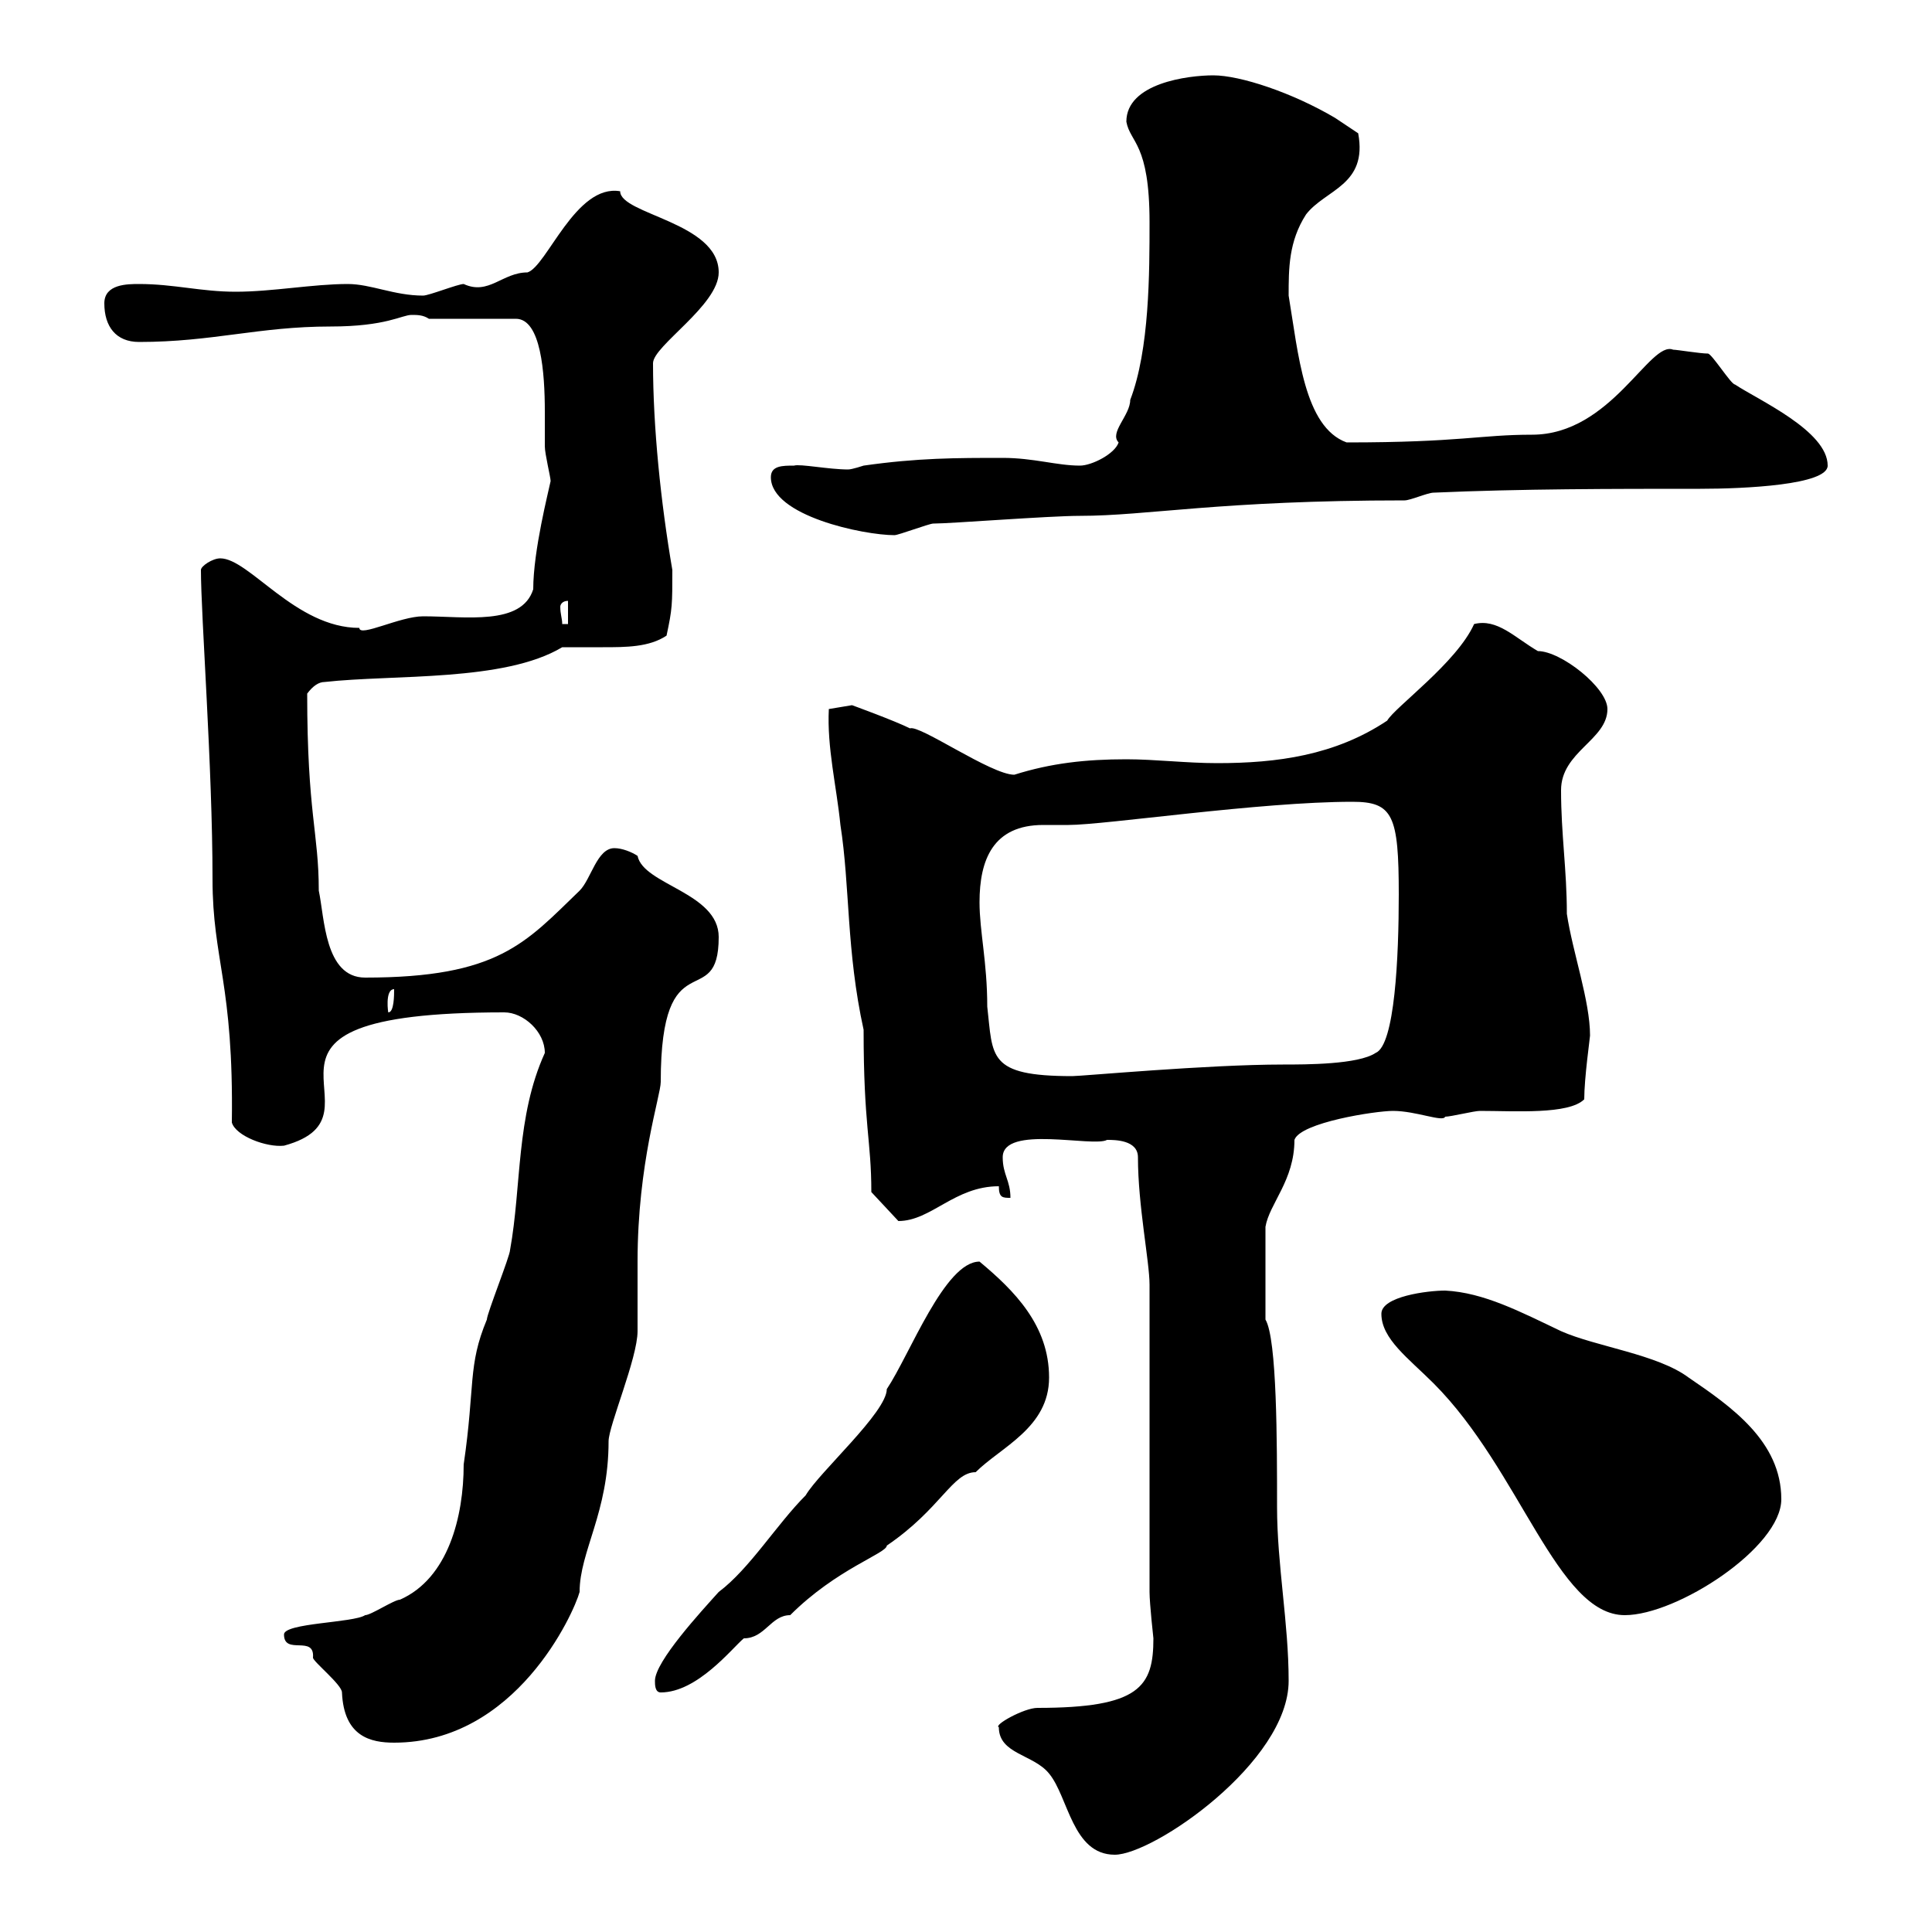 <svg xmlns="http://www.w3.org/2000/svg" xmlns:xlink="http://www.w3.org/1999/xlink" width="300" height="300"><path d="M155.10 268.20C155.10 272.40 160.50 272.40 162.90 275.40C165.90 279 166.50 288 173.10 288C179.10 288 200.10 273.60 200.10 261C200.10 252 198.30 243 198.30 234C198.30 224.10 198.30 207.90 196.50 204.90L196.50 190.50C197.10 186.90 201 183.30 201 177C201.90 174.30 213.60 172.50 216.30 172.50C219.90 172.50 224.10 174.30 224.40 173.40C225.30 173.40 228.90 172.50 229.80 172.50C235.20 172.50 243.60 173.10 246 170.70C246 167.40 246.90 161.10 246.90 160.80C246.90 155.40 244.20 147.90 243.30 141.90C243.30 135 242.40 129.60 242.40 122.70C242.40 116.70 249.60 114.90 249.60 110.10C249.60 106.80 242.40 101.10 238.80 101.10C235.20 99 232.50 96 228.90 96.90C226.20 102.90 216.60 109.80 215.40 111.90C207.30 117.30 198.30 118.50 189 118.50C184.20 118.50 179.40 117.90 174.90 117.90C168.60 117.90 163.20 118.50 157.50 120.30C153.90 120.30 142.80 112.50 141.30 113.10C138.90 111.90 132.30 109.50 132.30 109.50L128.70 110.10C128.40 116.10 129.90 122.10 130.50 128.10C132 137.70 131.40 147.60 134.10 159.90C134.10 174.90 135.30 177 135.30 185.10L139.50 189.60C144.60 189.60 148.20 184.20 155.10 184.20C155.10 186 155.70 186 156.90 186C156.90 183.30 155.70 182.40 155.70 179.70C155.70 174.60 169.80 178.20 171.90 177C173.10 177 176.70 177 176.70 179.70C176.70 187.20 178.50 195.90 178.50 199.50L178.50 247.20C178.50 249 179.10 254.40 179.10 254.40C179.10 261.90 177 265.20 161.10 265.20C159 265.20 154.20 267.90 155.10 268.20ZM44.10 253.80C44.10 257.10 48.90 253.80 48.60 257.40C48.60 258 53.10 261.60 53.10 262.80C53.40 269.70 57.60 270.60 61.20 270.60C80.10 270.60 89.10 250.50 90 247.20C90 240.90 94.50 234.90 94.50 223.80C94.50 221.40 99 210.90 99 206.70C99 205.80 99 196.80 99 195.90C99 180.60 102.60 170.10 102.60 168C102.60 145.50 111.60 157.50 111.60 145.50C111.60 138.60 99.90 137.40 99 132.90C98.10 132.30 96.60 131.70 95.40 131.70C92.70 131.70 91.80 136.50 90 138.30C81.60 146.40 77.40 151.80 56.70 151.80C50.40 151.80 50.40 142.50 49.50 138.30C49.50 129.30 47.70 126.30 47.70 107.70C48.60 106.50 49.50 105.90 50.40 105.90C61.20 104.70 78.30 105.90 87.30 100.50C89.10 100.50 91.20 100.50 93.60 100.50C97.20 100.50 100.80 100.50 103.50 98.70C104.40 94.50 104.40 93.90 104.40 88.50C102.60 78 101.40 66.30 101.40 56.40C101.40 53.70 111.60 47.40 111.60 42.30C111.60 34.50 96.30 33.30 96.30 29.70C89.40 28.50 84.90 41.40 81.90 42.30C78 42.30 75.90 45.90 72 44.10C71.10 44.10 66.60 45.90 65.70 45.90C61.20 45.90 57.60 44.10 54 44.10C48.60 44.10 42.30 45.30 36.60 45.30C31.20 45.30 27 44.10 21.60 44.10C19.80 44.10 16.20 44.10 16.20 47.10C16.20 50.70 18 53.10 21.60 53.10C33 53.10 40.20 50.70 51.30 50.70C60 50.70 62.40 48.90 63.90 48.90C64.80 48.90 65.70 48.90 66.60 49.50L80.10 49.50C84 49.50 84.60 57.90 84.60 63.90C84.60 66.60 84.60 68.40 84.60 69.30C84.60 70.50 85.50 74.10 85.50 74.70C85.20 76.20 82.80 85.50 82.80 91.50C81 97.20 72.30 95.70 65.70 95.70C62.10 95.70 55.80 99 55.80 97.50C45.90 97.50 38.70 86.70 34.20 86.70C33 86.70 31.20 87.90 31.20 88.50C31.20 95.70 33 119.10 33 136.50C33 149.10 36.30 152.70 36 174.30C36.60 176.40 41.40 178.20 44.10 177.90C61.80 173.10 31.50 157.20 78.30 157.20C81.30 157.20 84.60 160.20 84.60 163.50C80.10 173.40 81 184.20 79.20 194.10C79.20 195 75.60 204 75.60 204.90C72.60 212.10 73.80 215.10 72 227.40C72 235.50 69.60 245.10 62.10 248.40C61.20 248.40 57.60 250.80 56.70 250.80C54.90 252 44.10 252 44.10 253.80ZM101.70 261C101.70 261.60 101.70 262.80 102.60 262.80C108.30 262.80 113.70 255.90 115.50 254.40C118.80 254.40 119.70 250.80 122.70 250.80C129.90 243.60 137.70 241.20 137.70 240C146.10 234.30 147.90 228.60 151.50 228.60C155.40 224.70 162.90 221.70 162.90 213.90C162.90 205.80 157.50 200.40 152.10 195.90C146.70 195.90 141.30 210.30 137.70 215.70C137.70 219.30 127.20 228.60 125.10 232.20C120.60 236.70 116.40 243.60 111.60 247.20C108.90 250.20 101.70 258 101.70 261ZM214.50 204C214.50 207.90 218.70 210.90 222.60 214.80C236.10 228.30 241.80 250.80 252.30 250.80C260.40 250.80 276.60 240.30 276.60 232.80C276.60 223.80 268.80 218.40 262.20 213.90C257.40 210.30 247.80 209.10 242.40 206.70C236.10 203.70 230.40 200.70 224.40 200.40C221.70 200.40 214.50 201.30 214.50 204ZM152.10 140.10C152.10 133.50 154.20 128.10 162 128.10C163.20 128.10 164.40 128.10 165.90 128.10C171.60 128.10 195.60 124.50 210 124.50C216.30 124.50 217.20 126.60 217.20 138.90C217.20 148.50 216.60 162.30 213.60 163.50C210.90 165.30 202.80 165.30 199.20 165.30C187.50 165.30 168 167.10 166.50 167.10C153.30 167.10 154.20 164.10 153.30 156.30C153.30 149.40 152.10 144.60 152.10 140.10ZM61.20 153.60C61.20 154.50 61.20 157.20 60.30 157.20C60.30 157.50 59.70 153.60 61.20 153.60ZM88.20 93.30L88.20 96.90L87.30 96.90C87.30 96 87 95.40 87 94.20C87 93.90 87.30 93.30 88.20 93.30ZM119.70 74.10C119.70 80.10 134.10 83.10 138.90 83.10C139.50 83.10 144.30 81.30 144.90 81.30C147.60 81.30 162.90 80.10 167.70 80.10C178.20 80.10 189.30 77.70 218.10 77.70C219 77.70 221.70 76.50 222.60 76.50C236.10 75.90 250.50 75.90 264 75.90C270.90 75.90 283.80 75.30 283.80 72.30C283.80 66.90 273 62.10 269.40 59.70C268.80 59.70 265.80 54.90 265.20 54.90C264 54.90 260.40 54.30 259.80 54.30C256.20 52.80 250.20 67.50 237.90 67.50C229.80 67.50 226.80 68.70 209.10 68.70C202.50 66.30 201.60 54.90 200.10 45.90C200.10 41.70 200.10 37.50 202.80 33.30C205.80 29.40 212.40 28.80 210.90 20.70C210.90 20.70 208.20 18.90 207.30 18.30C200.70 14.40 192.60 11.70 188.40 11.70C184.50 11.70 174.90 12.90 174.90 18.90C175.50 22.20 178.50 22.20 178.50 34.50C178.50 42.30 178.50 54.30 175.50 62.10C175.50 64.50 172.20 67.20 173.70 68.70C173.10 70.50 169.50 72.30 167.70 72.30C164.10 72.30 160.50 71.10 155.70 71.10C148.50 71.10 142.50 71.10 134.10 72.30C134.10 72.30 132.30 72.90 131.70 72.90C128.70 72.90 124.20 72 123.30 72.30C121.50 72.30 119.70 72.30 119.70 74.10Z"/></svg>